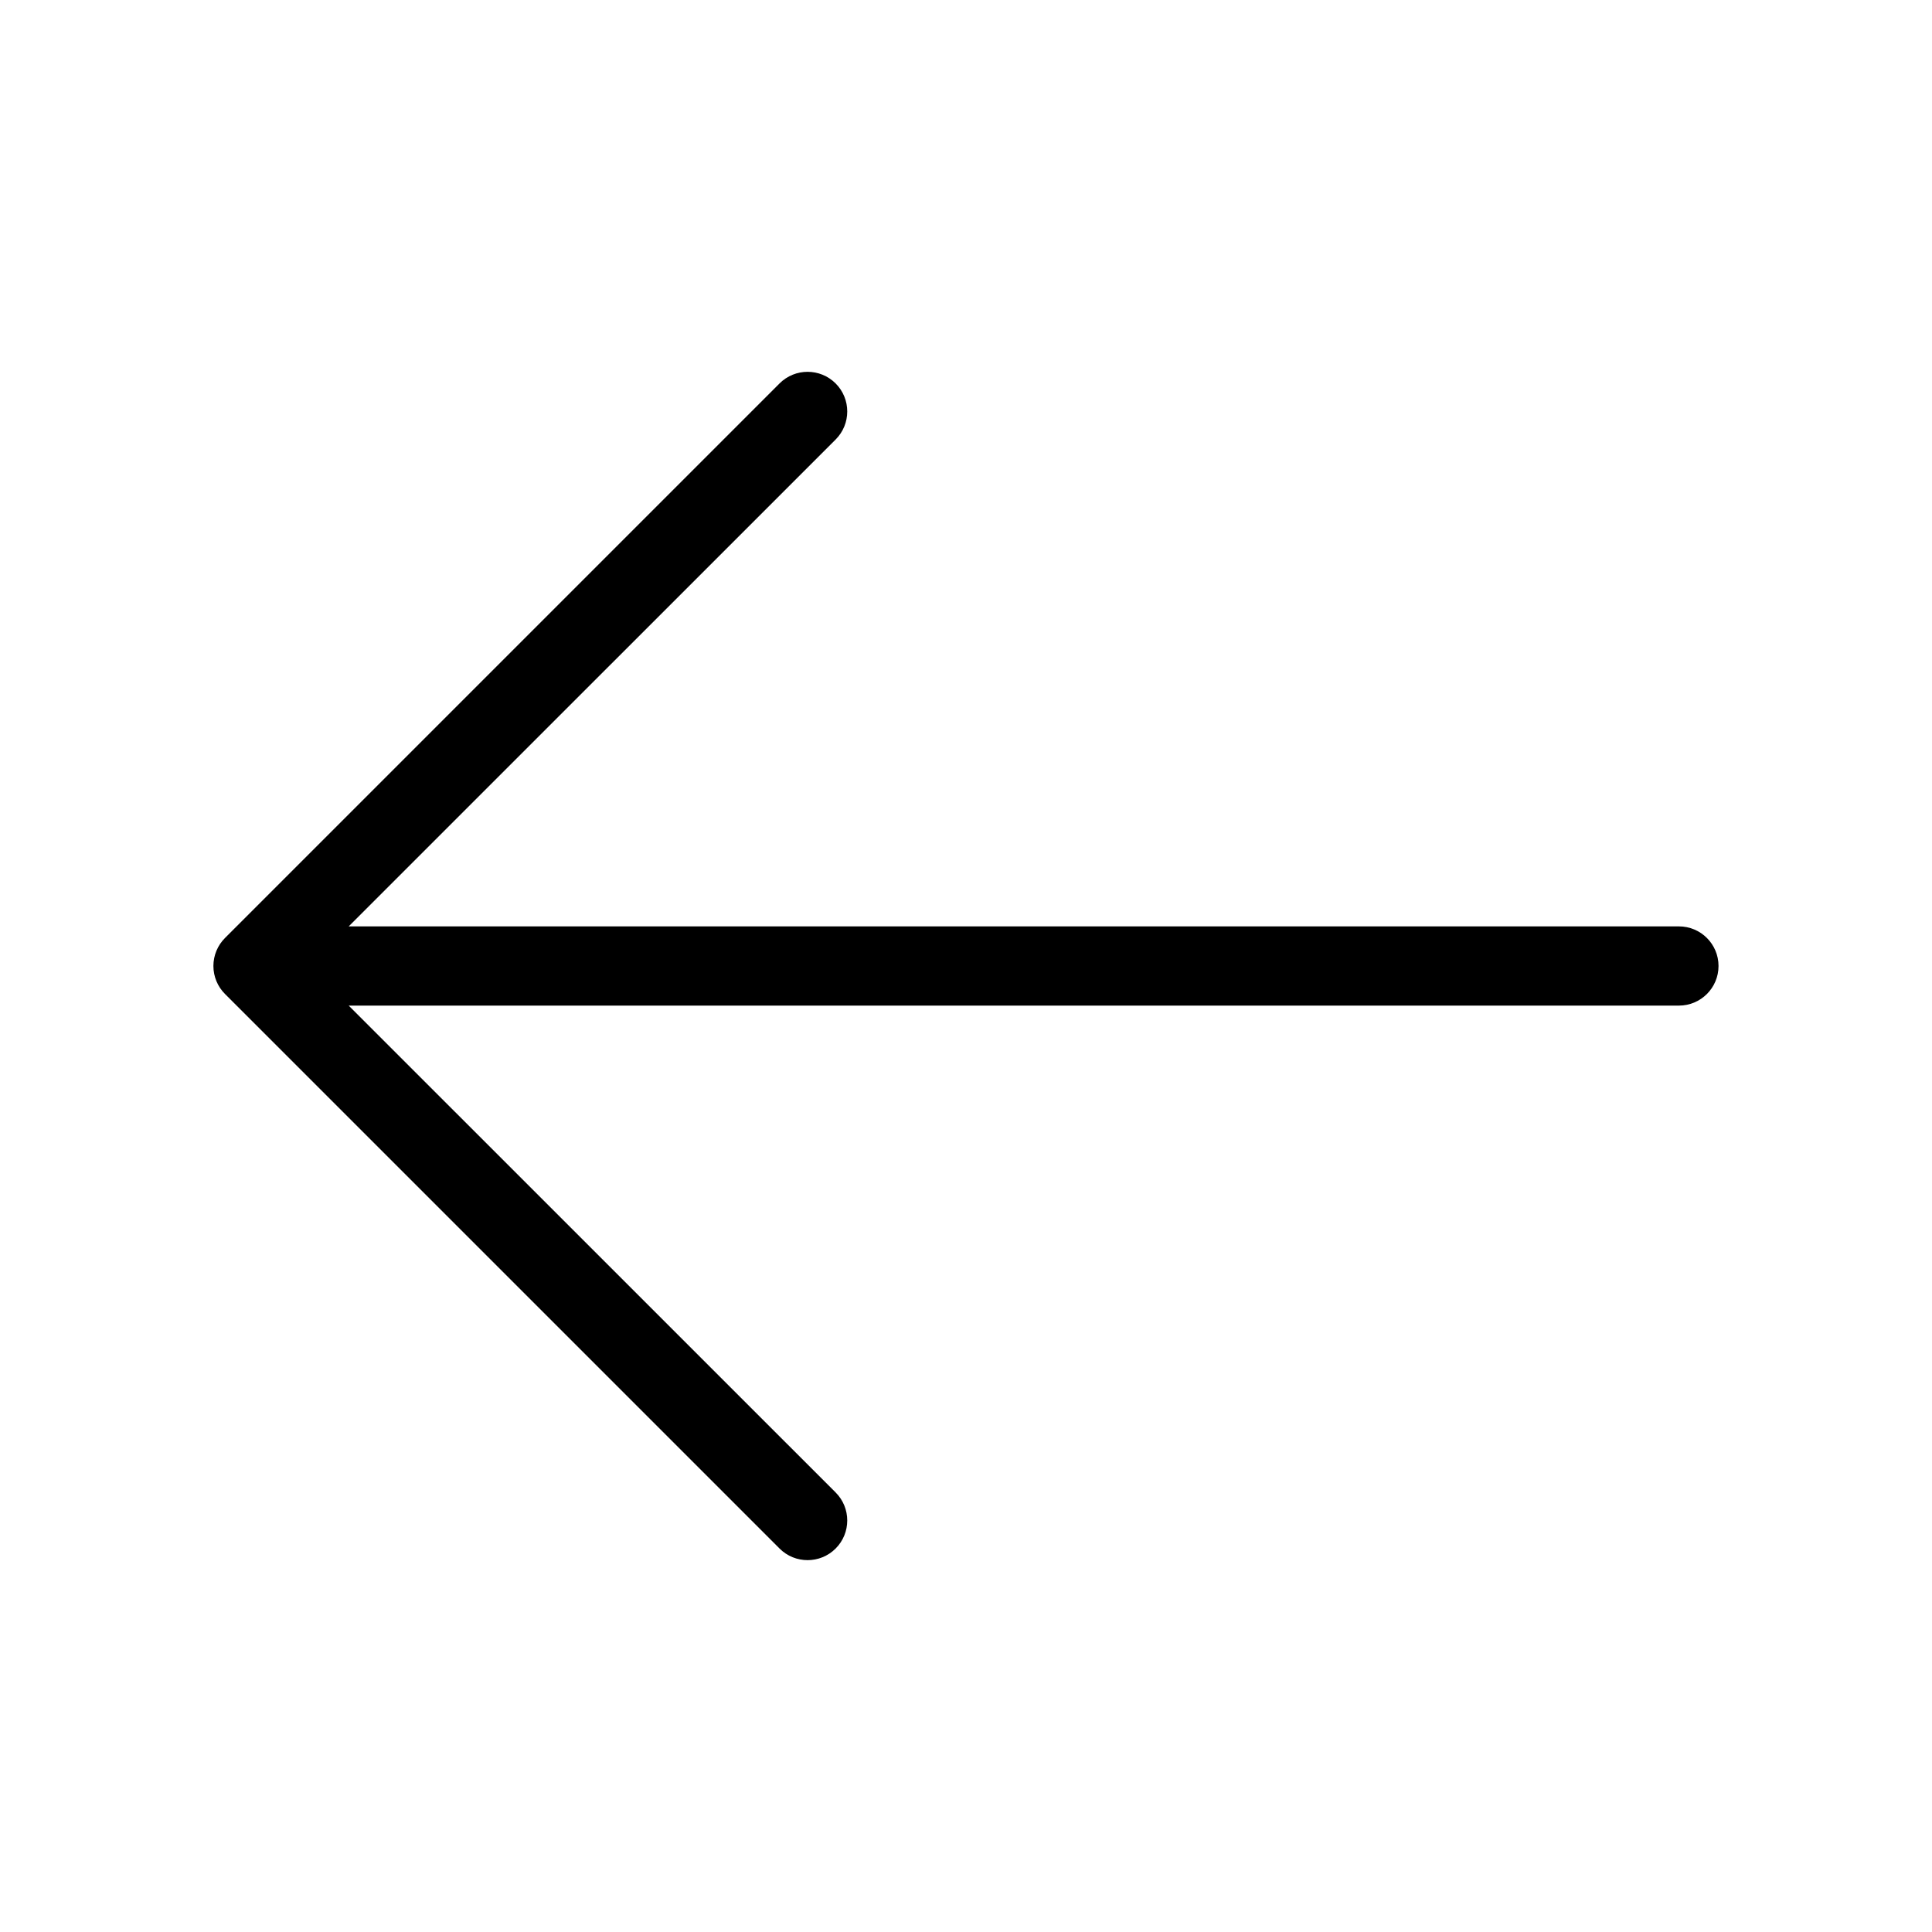 <?xml version="1.0" encoding="UTF-8"?>
<!-- Uploaded to: SVG Repo, www.svgrepo.com, Generator: SVG Repo Mixer Tools -->
<svg fill="#000000" width="800px" height="800px" version="1.1" viewBox="144 144 512 512" xmlns="http://www.w3.org/2000/svg">
 <path d="m588.93 389.5h-352.52l129.04-129.02v-0.004c4.106-4.102 4.106-10.758 0-14.863-4.106-4.102-10.758-4.102-14.863 0l-146.95 146.95h0.004c-1.977 1.969-3.086 4.644-3.086 7.434 0 2.785 1.109 5.461 3.086 7.43l146.95 146.95h-0.004c4.106 4.102 10.758 4.102 14.863 0 4.106-4.106 4.106-10.758 0-14.863l-129.04-129.02h352.52c5.797 0 10.496-4.699 10.496-10.496s-4.699-10.496-10.496-10.496z"/>
</svg>